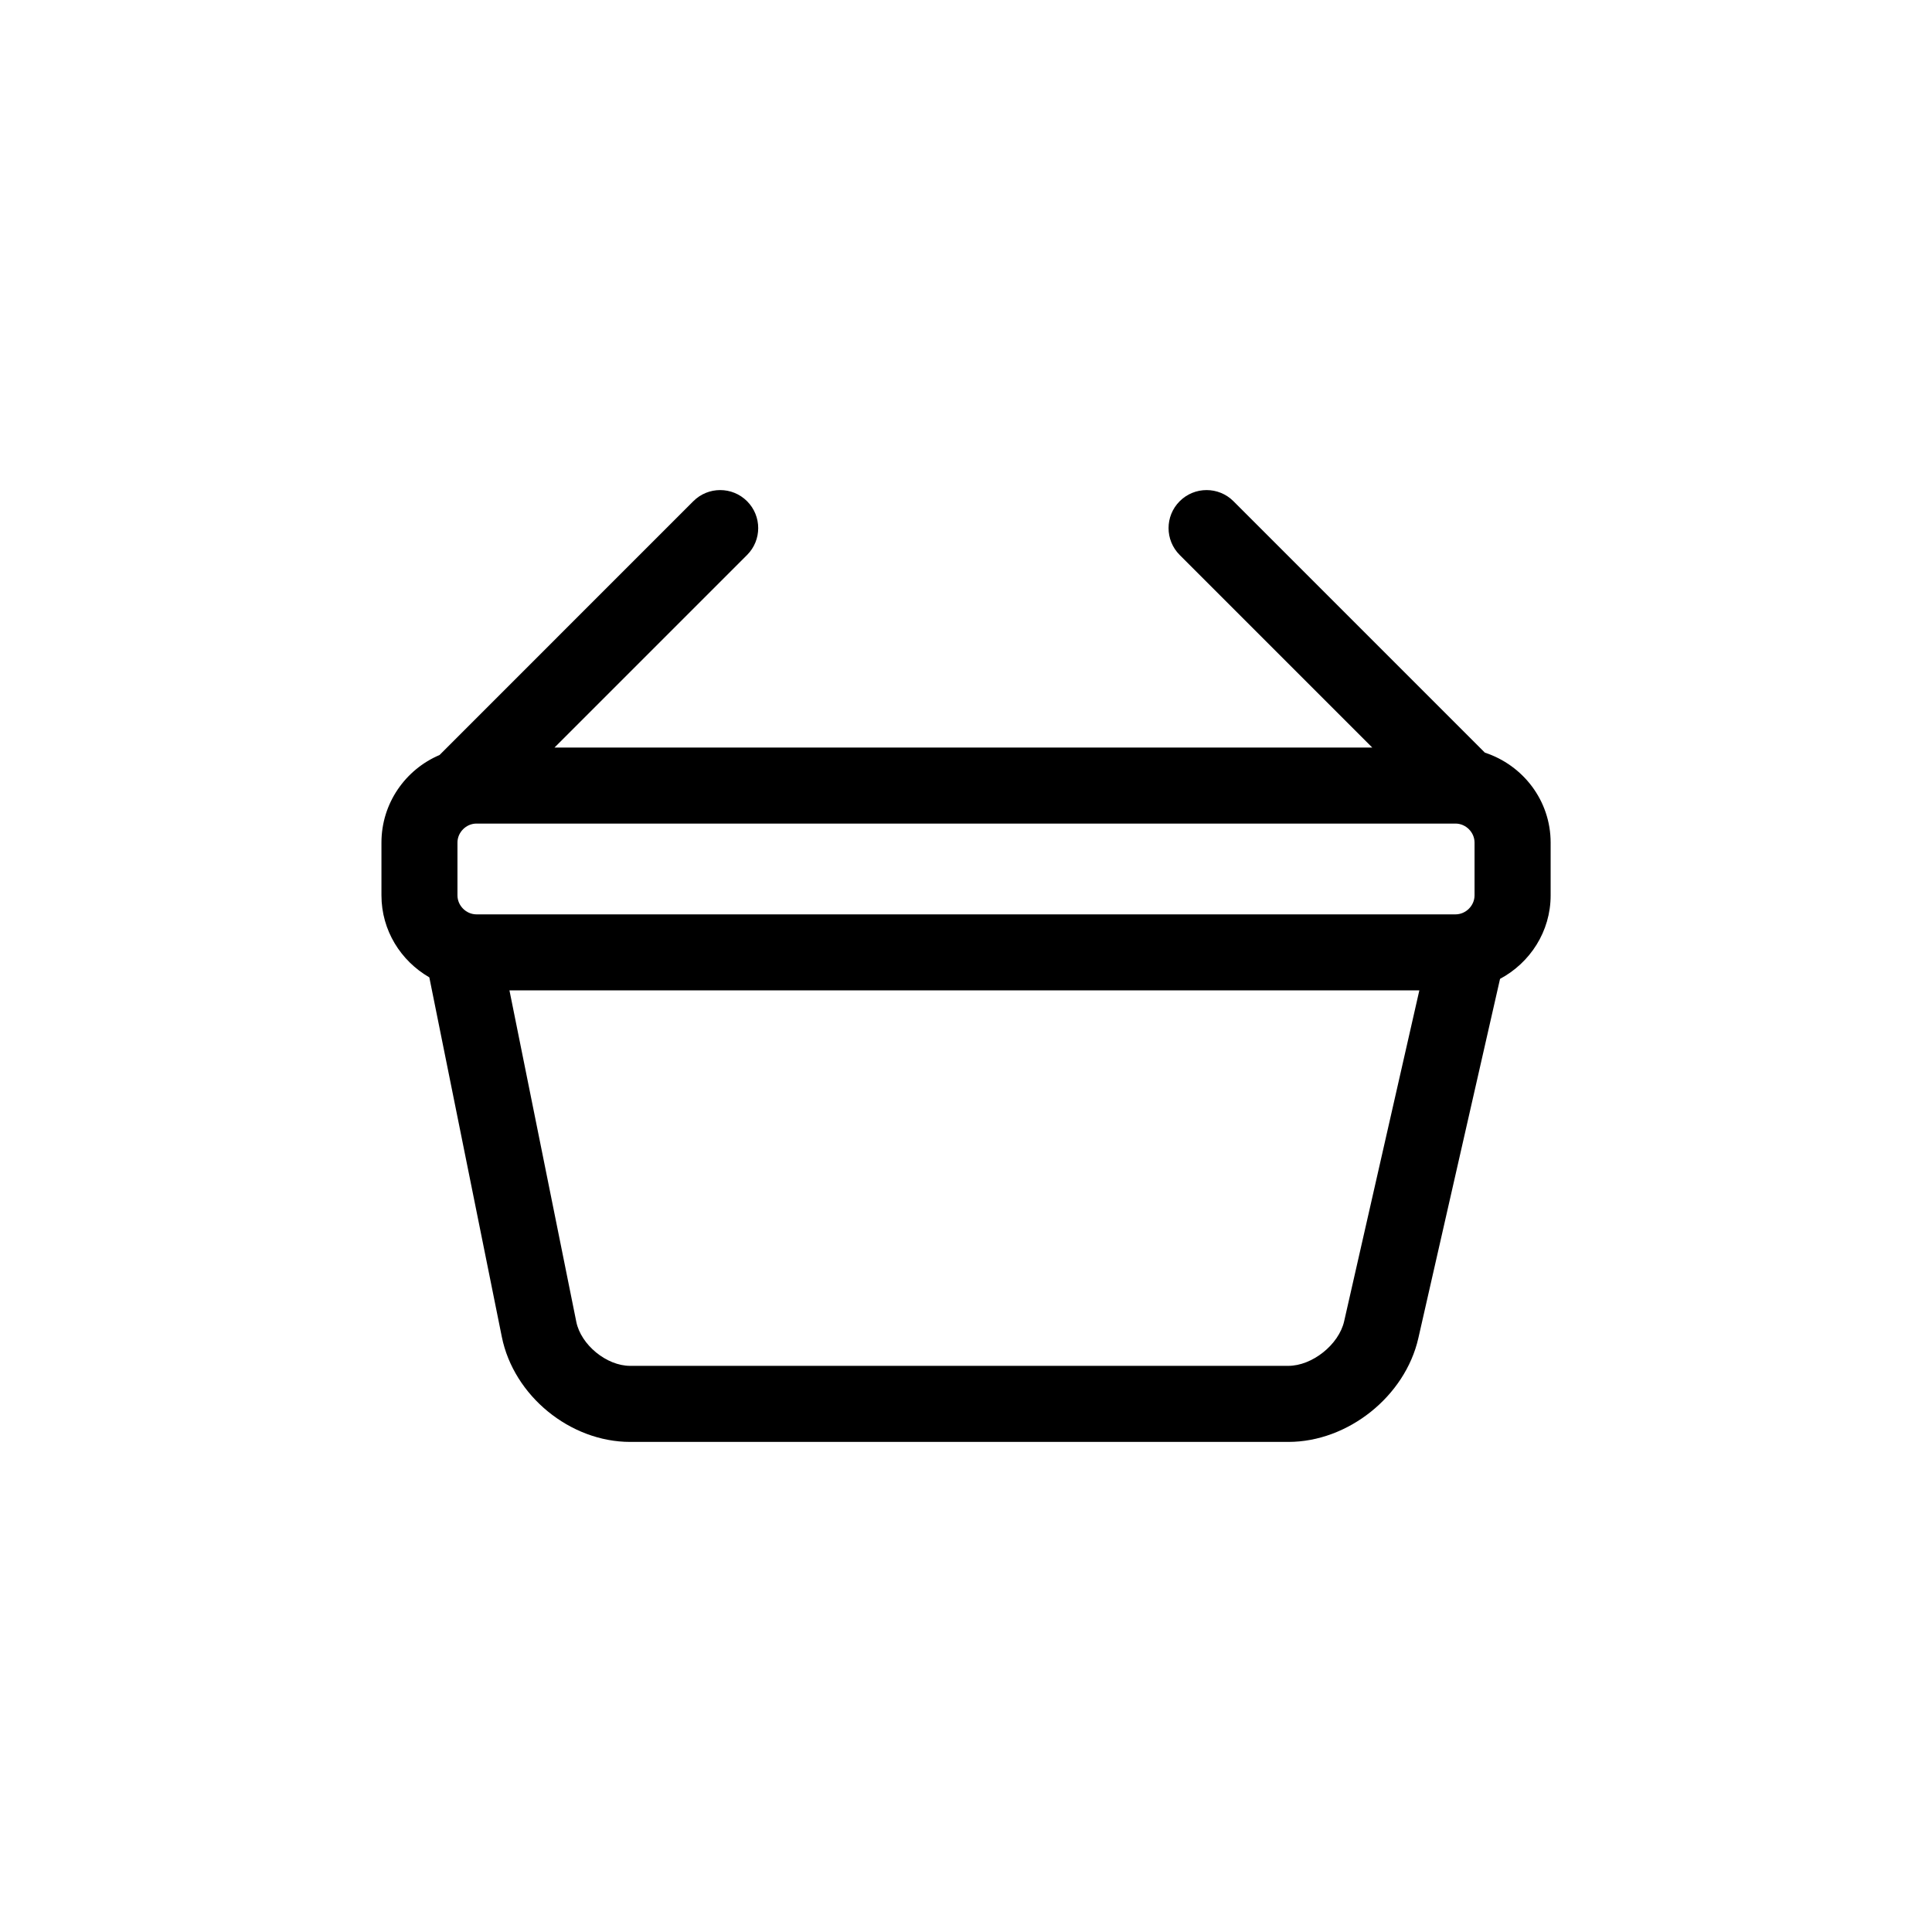 <?xml version="1.0" encoding="UTF-8"?>
<!-- Uploaded to: ICON Repo, www.iconrepo.com, Generator: ICON Repo Mixer Tools -->
<svg fill="#000000" width="800px" height="800px" version="1.1" viewBox="144 144 512 512" xmlns="http://www.w3.org/2000/svg">
 <path d="m537.51 343.46-66.633-66.633c-3.93-3.934-10.316-3.934-14.246 0-3.934 3.934-3.934 10.312 0 14.246l51.031 51.031h-216.71l51.031-51.031c3.934-3.934 3.934-10.312 0-14.246-3.934-3.934-10.316-3.934-14.246 0l-67.258 67.262c-9.035 3.836-15.391 12.793-15.391 23.207v13.98c0 9.316 5.144 17.375 12.688 21.734l19.211 95.27c3.148 15.613 18.086 27.84 34.012 27.84h174.43c15.809 0 30.938-12.078 34.445-27.492l21.652-95.219c7.934-4.246 13.41-12.52 13.41-22.133v-13.98c-0.004-11.16-7.348-20.535-17.418-23.836zm-267.24 42.855c-2.731 0-5.039-2.309-5.039-5.039v-13.98c0-2.731 2.309-5.039 5.039-5.039h259.46c2.731 0 5.039 2.309 5.039 5.039v13.98c0 2.731-2.309 5.039-5.039 5.039zm229.94 107.84c-1.406 6.184-8.457 11.809-14.797 11.809h-174.43c-6.231 0-13.023-5.562-14.258-11.668l-17.715-87.836h241.13z"/>
</svg>